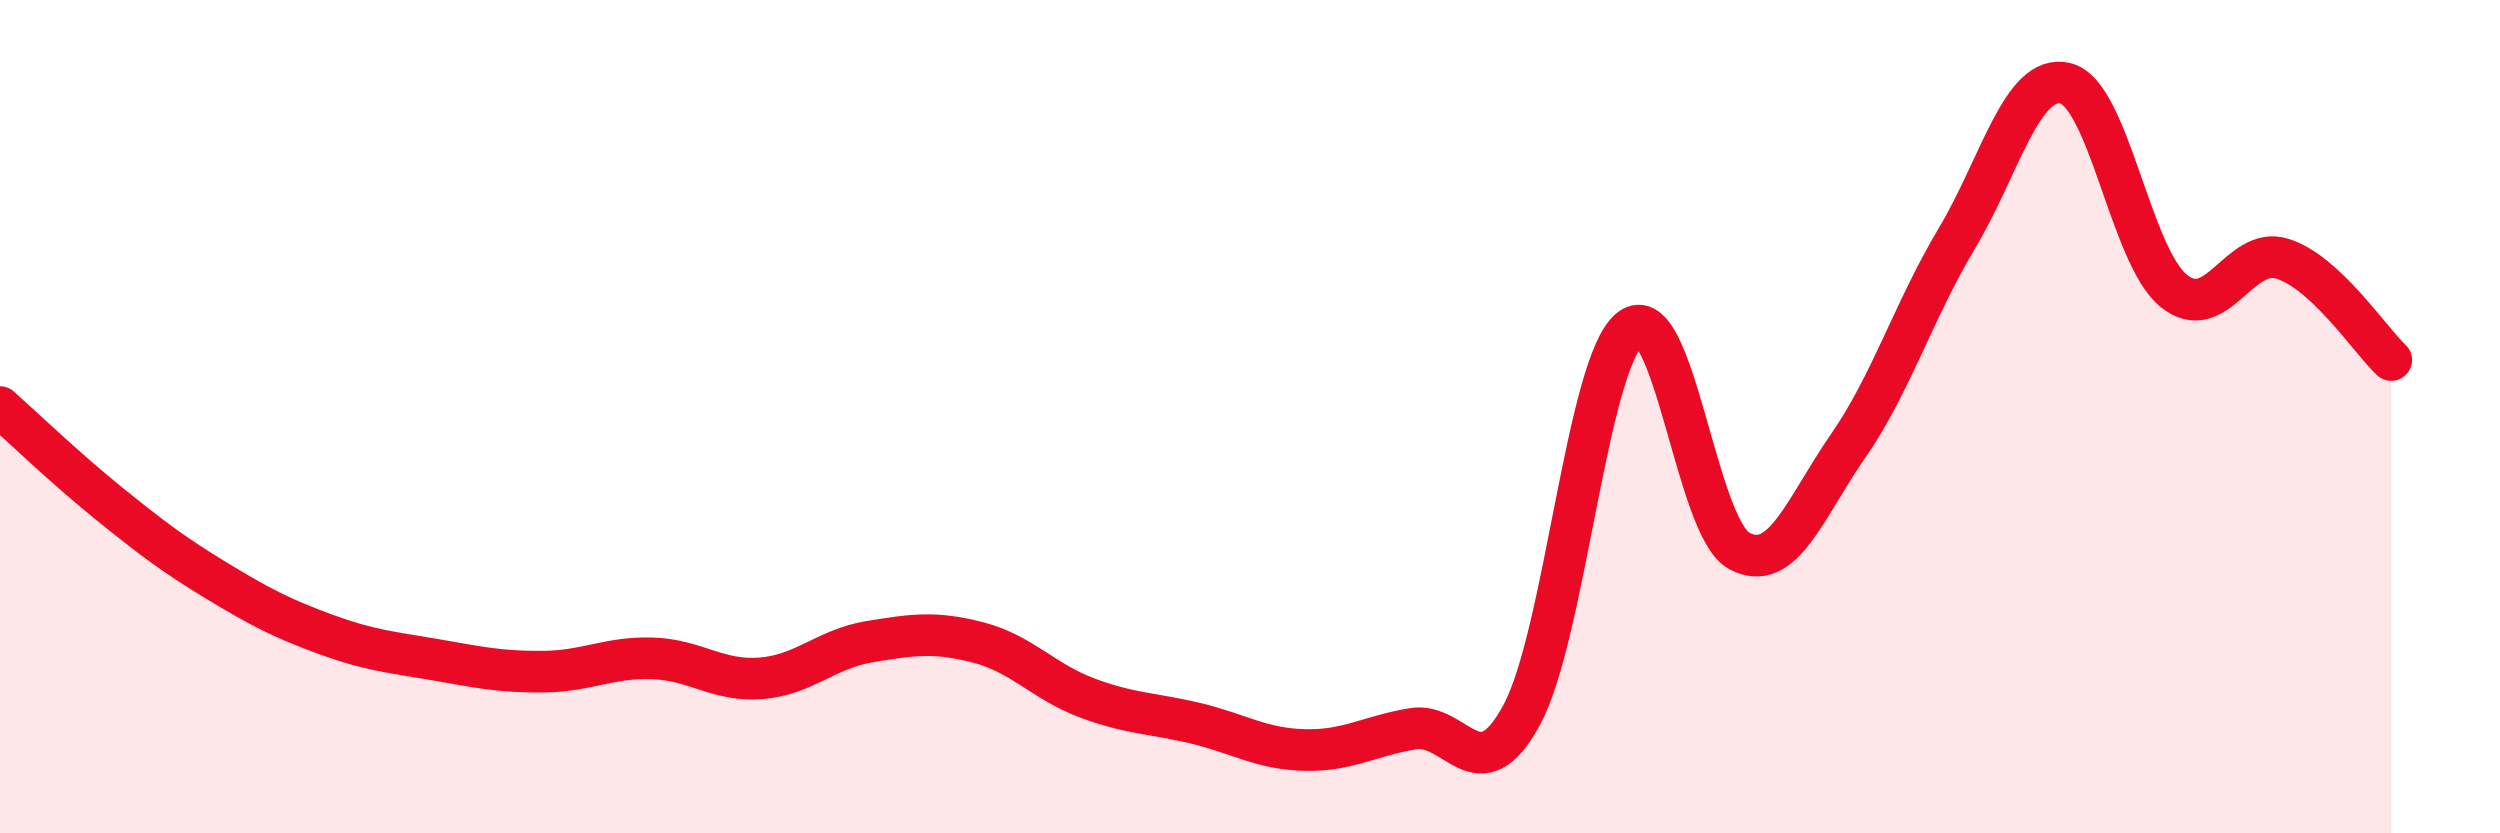 
    <svg width="60" height="20" viewBox="0 0 60 20" xmlns="http://www.w3.org/2000/svg">
      <path
        d="M 0,9.77 C 0.52,10.23 1.57,11.24 2.61,12.08 C 3.65,12.92 4.18,13.32 5.22,13.95 C 6.26,14.58 6.79,14.85 7.83,15.23 C 8.87,15.61 9.39,15.65 10.43,15.83 C 11.47,16.01 12,16.13 13.04,16.12 C 14.08,16.11 14.61,15.77 15.65,15.8 C 16.69,15.83 17.22,16.36 18.26,16.28 C 19.3,16.2 19.83,15.57 20.87,15.4 C 21.91,15.23 22.44,15.15 23.48,15.42 C 24.52,15.69 25.05,16.36 26.09,16.75 C 27.13,17.14 27.66,17.11 28.7,17.36 C 29.74,17.61 30.26,17.97 31.3,18 C 32.34,18.03 32.87,17.66 33.91,17.49 C 34.95,17.32 35.48,19.08 36.52,17.16 C 37.56,15.24 38.09,8.68 39.13,7.89 C 40.17,7.1 40.7,12.66 41.74,13.22 C 42.78,13.78 43.31,12.21 44.35,10.71 C 45.39,9.21 45.92,7.47 46.96,5.73 C 48,3.99 48.53,1.75 49.57,2 C 50.61,2.25 51.13,6.14 52.17,6.98 C 53.21,7.82 53.74,5.88 54.78,6.21 C 55.82,6.54 56.87,8.15 57.39,8.64L57.39 20L0 20Z"
        fill="#EB0A25"
        opacity="0.1"
        stroke-linecap="round"
        stroke-linejoin="round"
      />
      <path
        d="M 0,9.77 C 0.52,10.23 1.57,11.24 2.61,12.08 C 3.65,12.92 4.18,13.32 5.22,13.95 C 6.26,14.58 6.79,14.85 7.83,15.23 C 8.87,15.61 9.39,15.65 10.43,15.83 C 11.47,16.01 12,16.13 13.04,16.12 C 14.08,16.11 14.61,15.77 15.65,15.8 C 16.69,15.83 17.22,16.36 18.26,16.28 C 19.3,16.2 19.83,15.57 20.87,15.4 C 21.91,15.23 22.44,15.15 23.48,15.42 C 24.52,15.69 25.05,16.36 26.09,16.75 C 27.13,17.14 27.66,17.11 28.7,17.36 C 29.74,17.61 30.26,17.97 31.3,18 C 32.34,18.03 32.87,17.66 33.91,17.49 C 34.95,17.32 35.48,19.08 36.52,17.16 C 37.56,15.24 38.09,8.68 39.13,7.89 C 40.17,7.1 40.7,12.66 41.74,13.22 C 42.78,13.78 43.31,12.21 44.35,10.71 C 45.39,9.21 45.92,7.47 46.96,5.73 C 48,3.99 48.53,1.75 49.57,2 C 50.61,2.25 51.13,6.14 52.17,6.98 C 53.21,7.82 53.74,5.88 54.78,6.21 C 55.82,6.54 56.87,8.15 57.39,8.64"
        stroke="#EB0A25"
        stroke-width="1"
        fill="none"
        stroke-linecap="round"
        stroke-linejoin="round"
      />
    </svg>
  